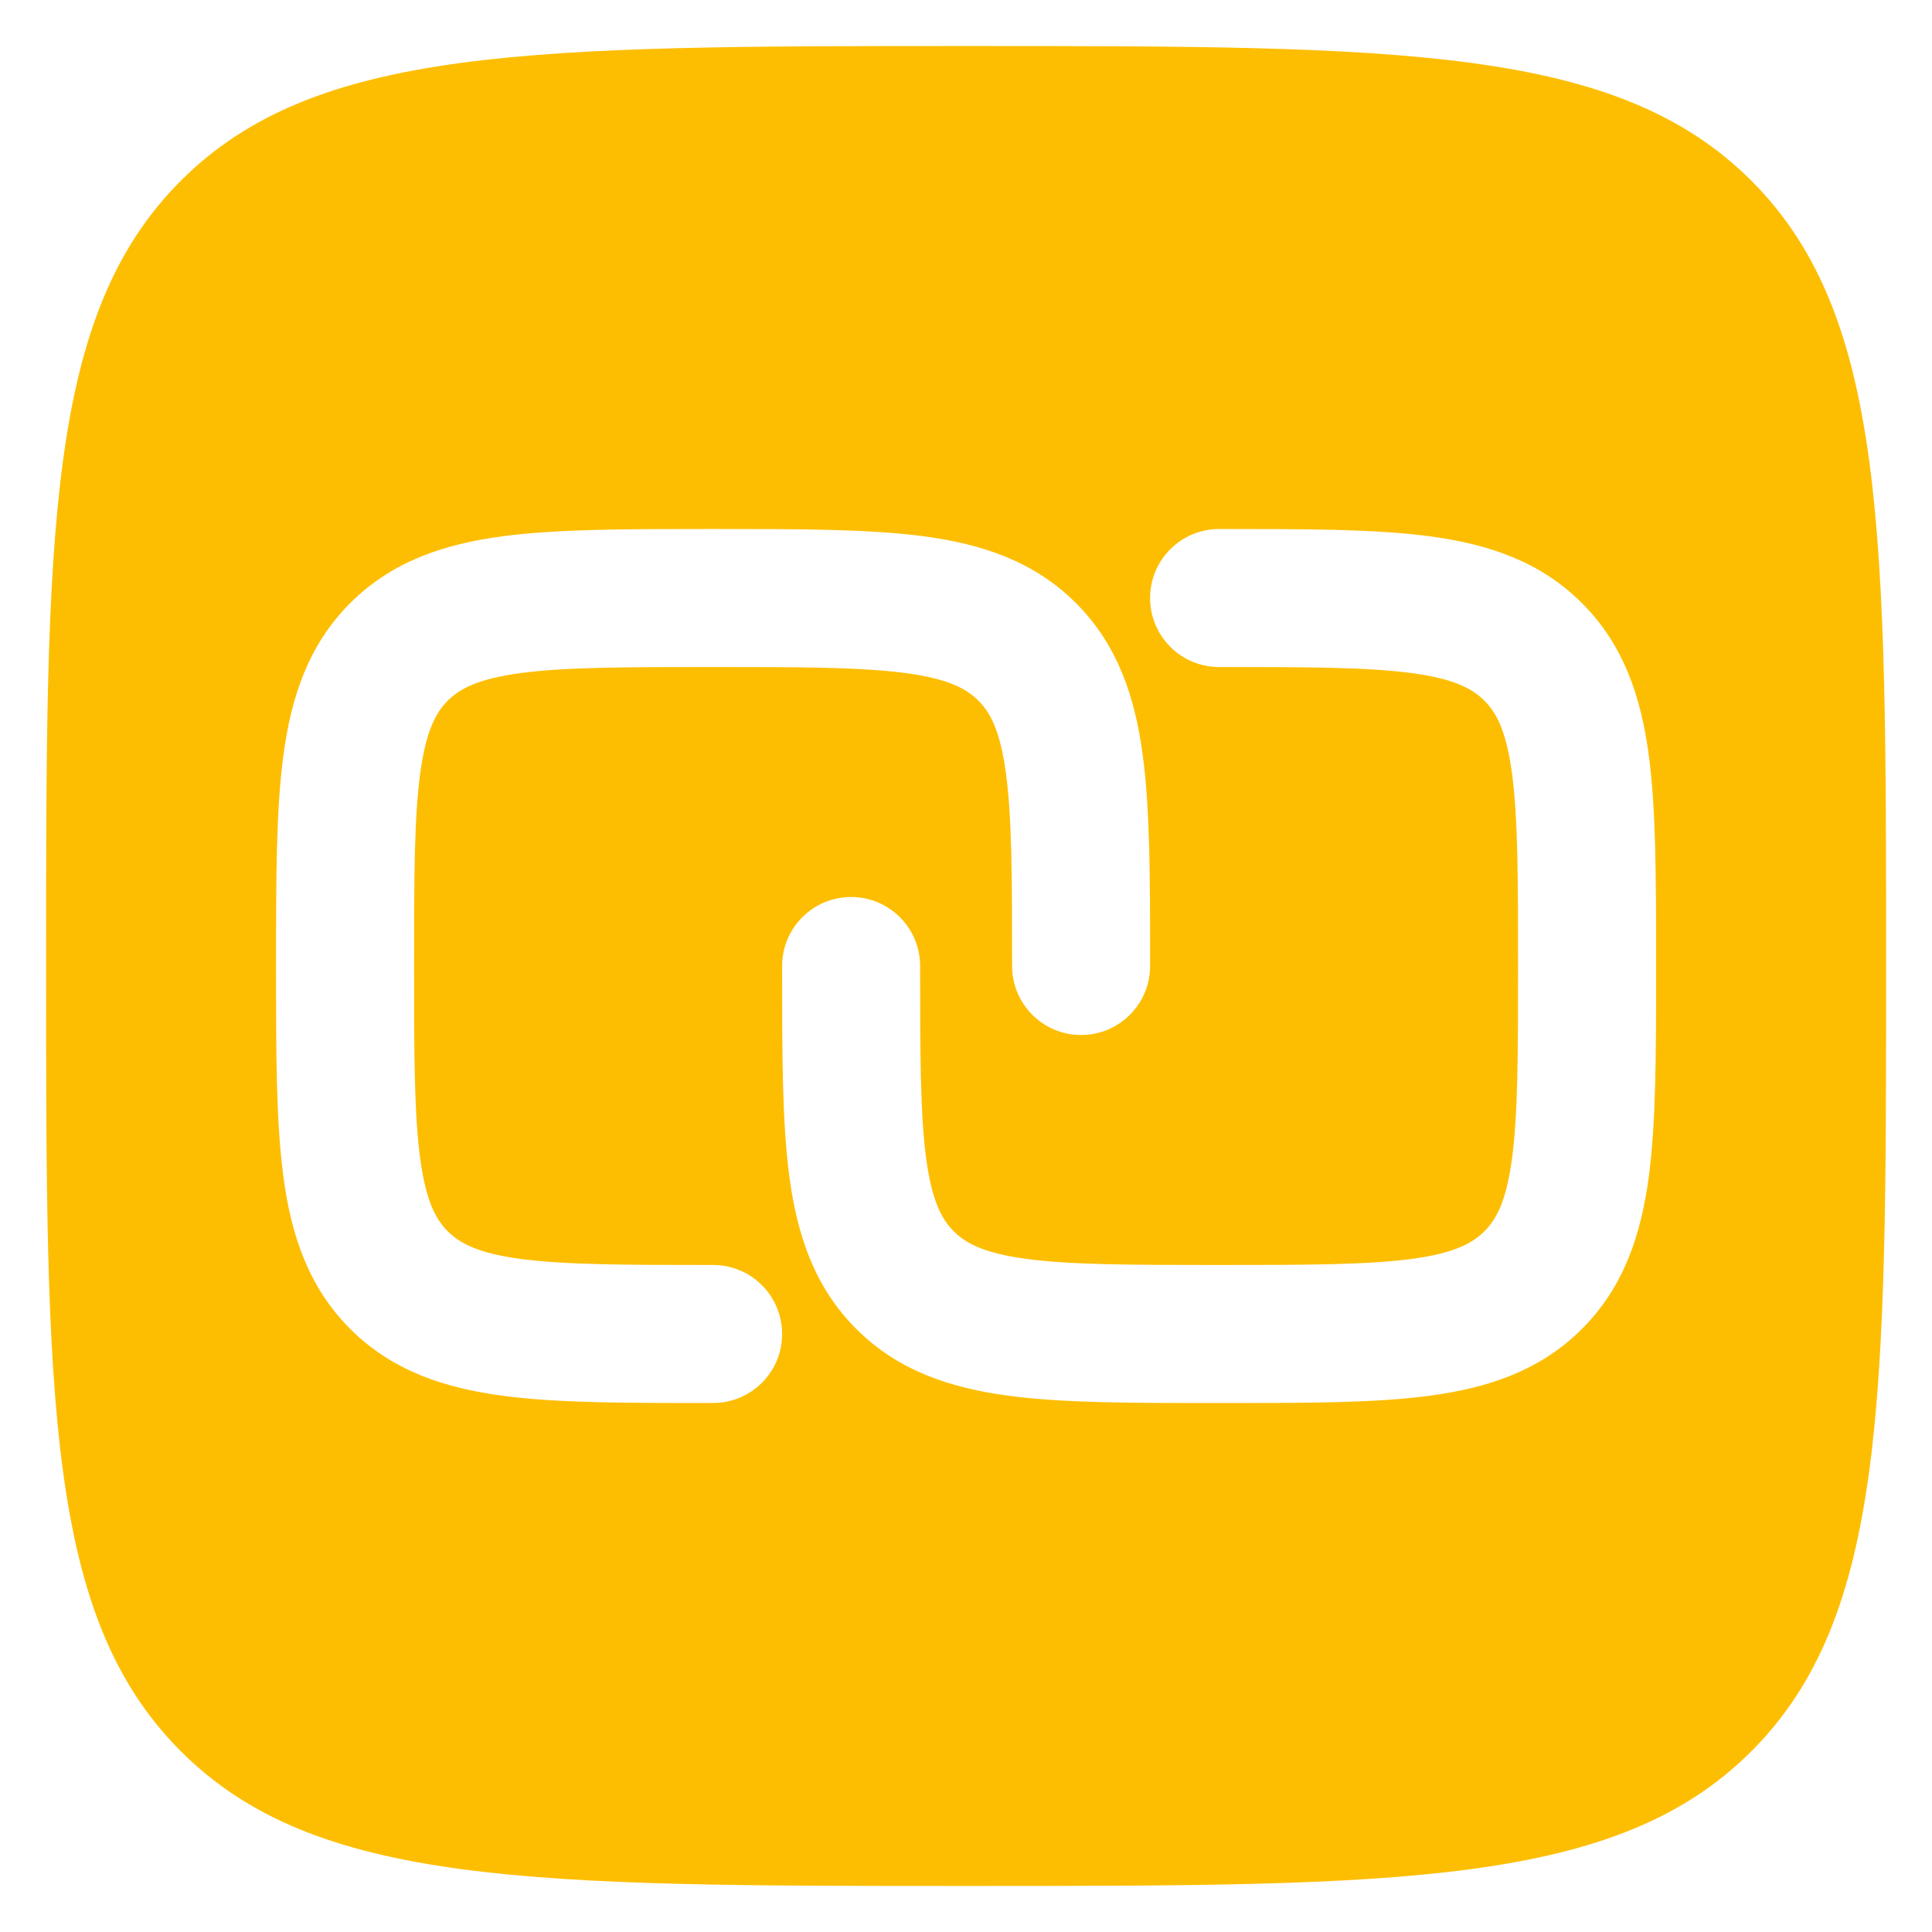 <svg width="28" height="28" viewBox="0 0 28 28" fill="none" xmlns="http://www.w3.org/2000/svg">
<path fill-rule="evenodd" clip-rule="evenodd" d="M14.001 27.333C7.716 27.333 4.573 27.333 2.621 25.381C0.668 23.428 0.668 20.285 0.668 14C0.668 7.715 0.668 4.572 2.621 2.619C4.573 0.667 7.716 0.667 14.001 0.667C20.287 0.667 23.429 0.667 25.382 2.619C27.335 4.572 27.335 7.715 27.335 14C27.335 20.285 27.335 23.428 25.382 25.381C23.429 27.333 20.287 27.333 14.001 27.333ZM10.265 7.667H10.404C11.602 7.667 12.601 7.667 13.394 7.773C14.231 7.886 14.987 8.133 15.594 8.741C16.201 9.348 16.449 10.104 16.561 10.941C16.668 11.734 16.668 12.733 16.668 13.931L16.668 14C16.668 14.552 16.22 15 15.668 15C15.116 15 14.668 14.552 14.668 14C14.668 12.715 14.666 11.851 14.579 11.207C14.496 10.592 14.354 10.329 14.18 10.155C14.006 9.981 13.743 9.838 13.127 9.755C12.483 9.669 11.62 9.667 10.335 9.667C9.049 9.667 8.186 9.669 7.542 9.755C6.927 9.838 6.663 9.981 6.489 10.155C6.316 10.329 6.173 10.592 6.09 11.207C6.003 11.851 6.001 12.715 6.001 14C6.001 15.285 6.003 16.149 6.09 16.793C6.173 17.408 6.316 17.672 6.489 17.845C6.663 18.019 6.927 18.162 7.542 18.245C8.186 18.331 9.049 18.333 10.335 18.333C10.887 18.333 11.335 18.781 11.335 19.333C11.335 19.886 10.887 20.333 10.335 20.333L10.265 20.333C9.067 20.334 8.068 20.334 7.275 20.227C6.438 20.114 5.683 19.867 5.075 19.259C4.468 18.652 4.22 17.896 4.108 17.059C4.001 16.266 4.001 15.267 4.001 14.069V13.931C4.001 12.733 4.001 11.734 4.108 10.941C4.22 10.104 4.468 9.348 5.075 8.741C5.683 8.133 6.438 7.886 7.275 7.773C8.068 7.667 9.067 7.667 10.265 7.667ZM20.461 9.755C19.817 9.669 18.953 9.667 17.668 9.667C17.116 9.667 16.668 9.219 16.668 8.667C16.668 8.114 17.116 7.667 17.668 7.667L17.737 7.667C18.935 7.667 19.934 7.667 20.727 7.773C21.564 7.886 22.32 8.133 22.927 8.741C23.535 9.348 23.782 10.104 23.895 10.941C24.001 11.734 24.001 12.733 24.001 13.931V14.069C24.001 15.267 24.001 16.266 23.895 17.059C23.782 17.896 23.535 18.652 22.927 19.259C22.32 19.867 21.564 20.114 20.727 20.227C19.934 20.334 18.935 20.334 17.737 20.333H17.599C16.401 20.334 15.402 20.334 14.609 20.227C13.772 20.114 13.016 19.867 12.409 19.259C11.801 18.652 11.554 17.896 11.441 17.059C11.335 16.266 11.335 15.267 11.335 14.069L11.335 14C11.335 13.448 11.782 13 12.335 13C12.887 13 13.335 13.448 13.335 14C13.335 15.285 13.337 16.149 13.423 16.793C13.506 17.408 13.649 17.672 13.823 17.845C13.996 18.019 14.26 18.162 14.875 18.245C15.519 18.331 16.383 18.333 17.668 18.333C18.953 18.333 19.817 18.331 20.461 18.245C21.076 18.162 21.339 18.019 21.513 17.845C21.687 17.672 21.83 17.408 21.913 16.793C21.999 16.149 22.001 15.285 22.001 14C22.001 12.715 21.999 11.851 21.913 11.207C21.83 10.592 21.687 10.329 21.513 10.155C21.339 9.981 21.076 9.838 20.461 9.755Z" fill="#FDBE02"/>
</svg>
